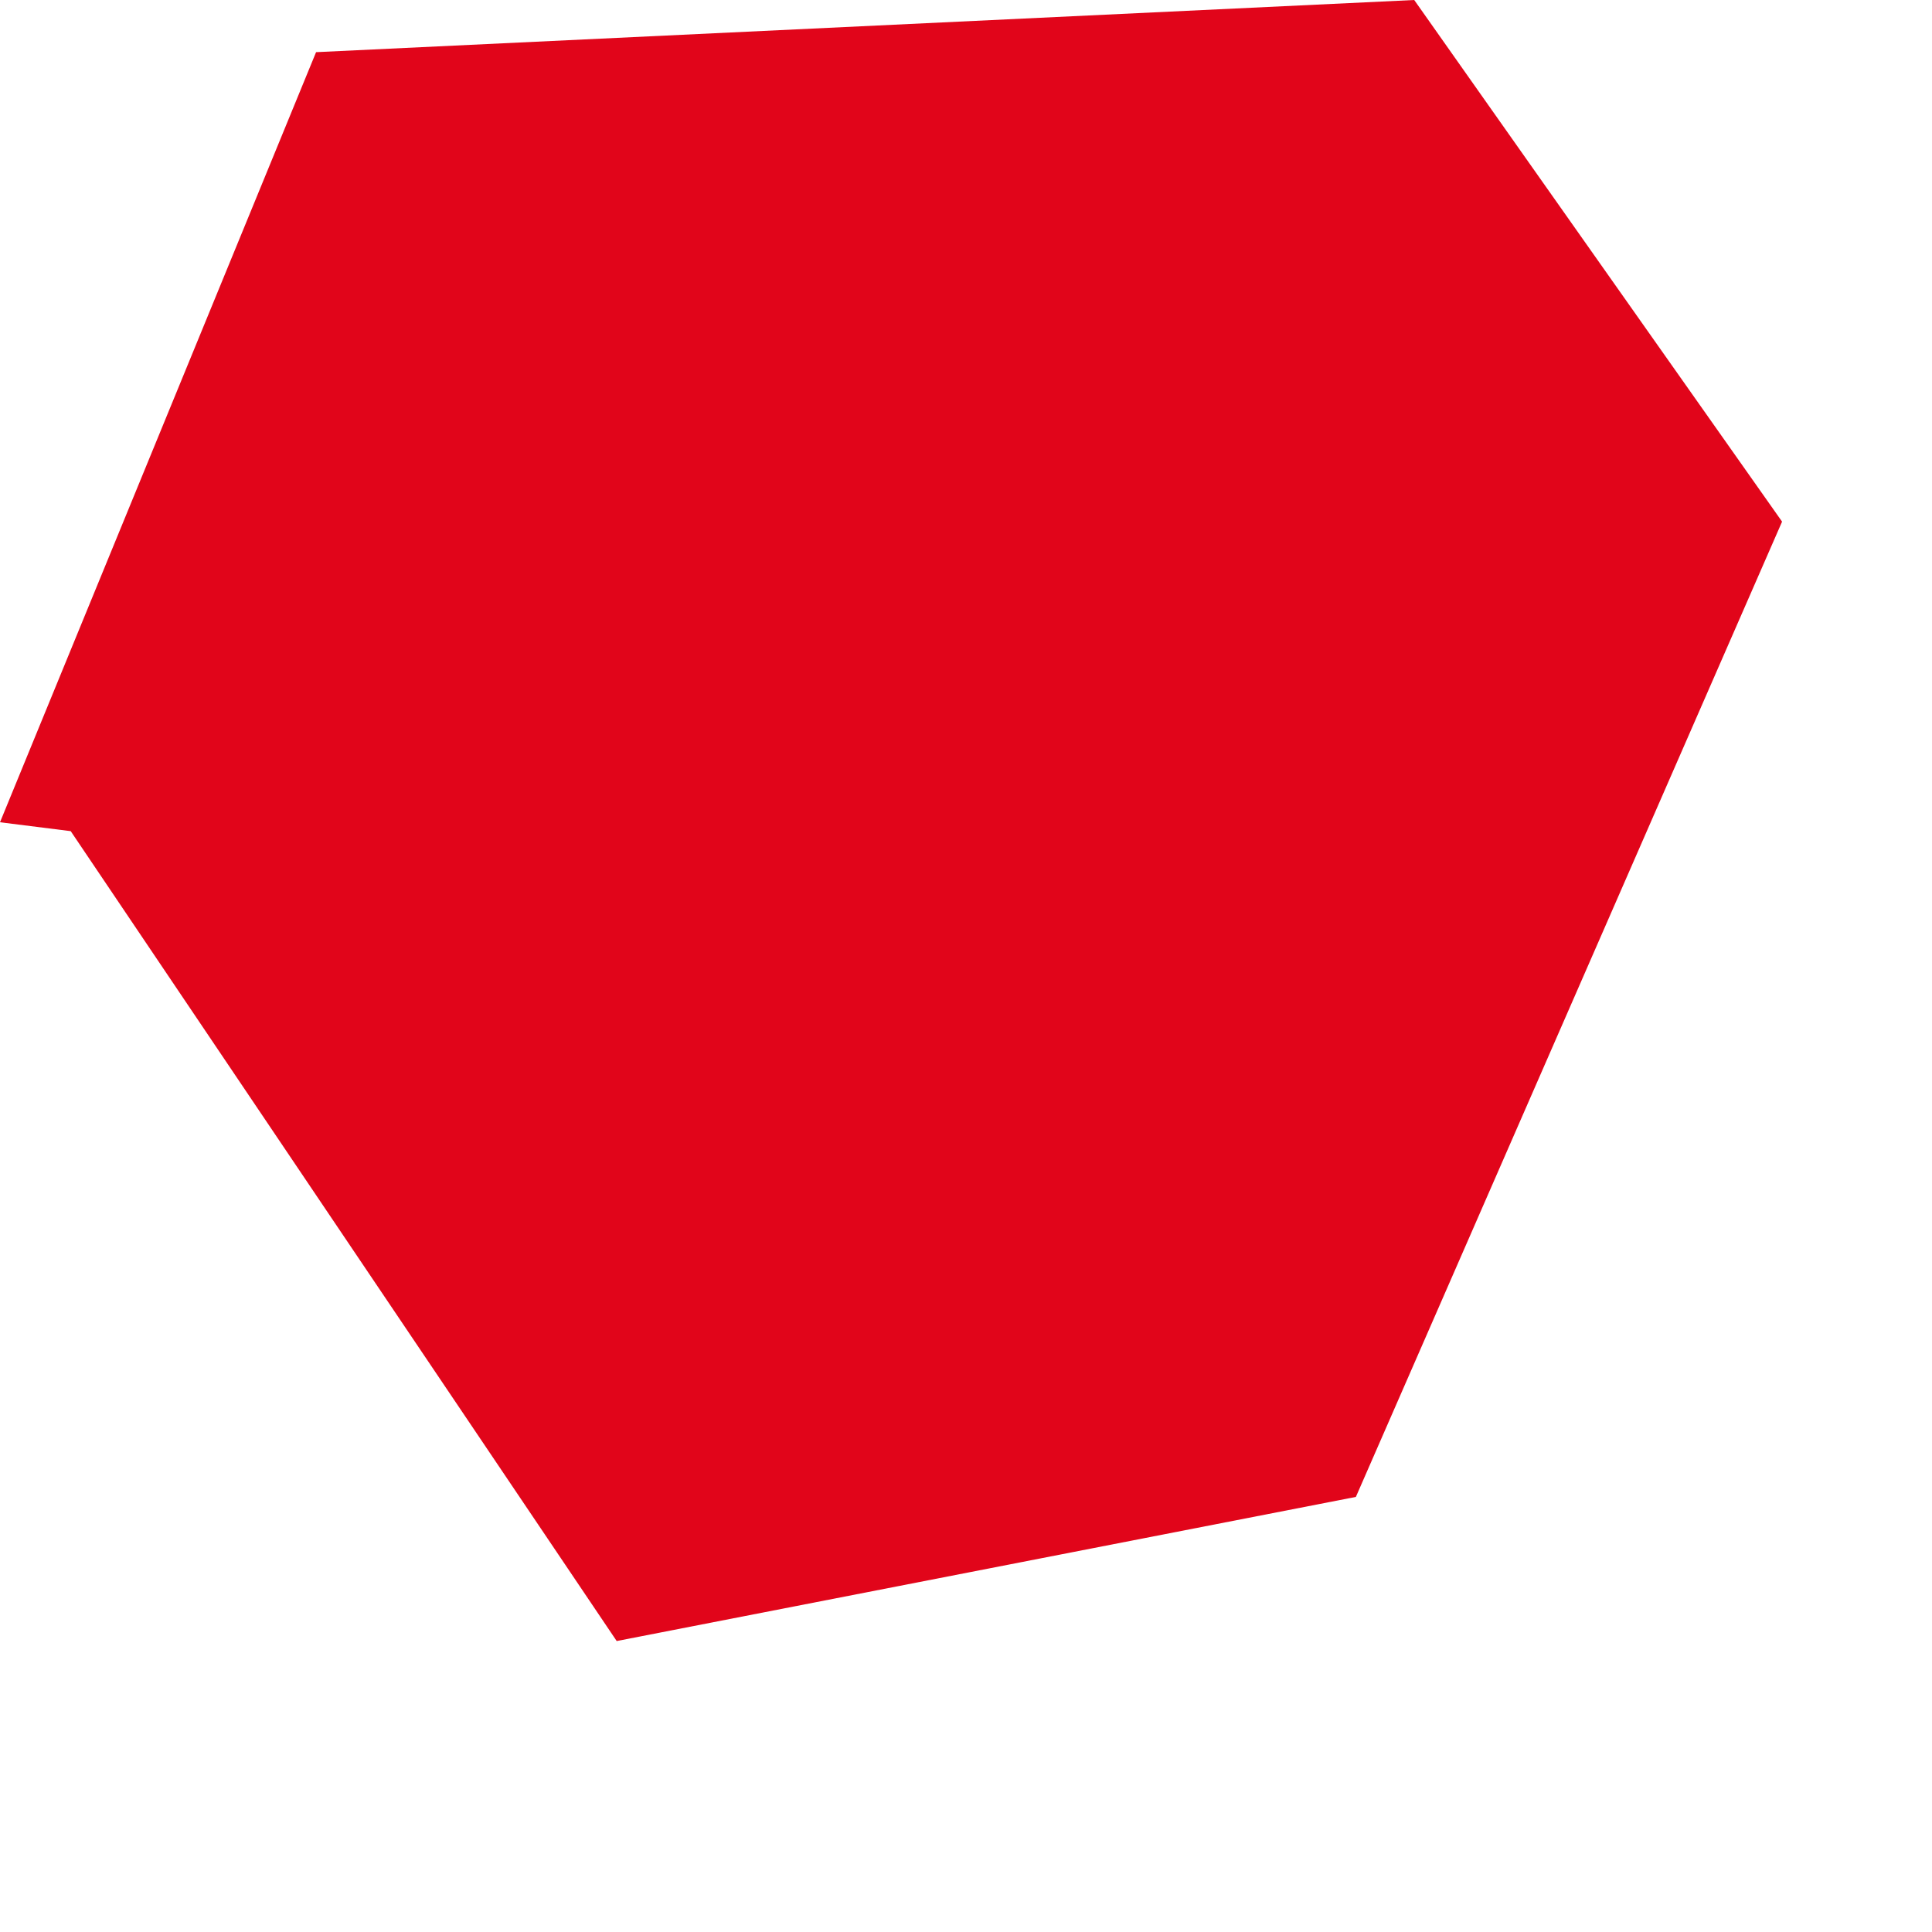 <?xml version="1.0" encoding="utf-8"?>
<svg xmlns="http://www.w3.org/2000/svg" fill="none" height="100%" overflow="visible" preserveAspectRatio="none" style="display: block;" viewBox="0 0 5 5" width="100%">
<path d="M0.183 2.151L1.596 4.247L3.509 3.874L4.612 1.35L3.66 0L0.818 0.135L0 2.128" fill="#E1051A" id="Vector"/>
</svg>
